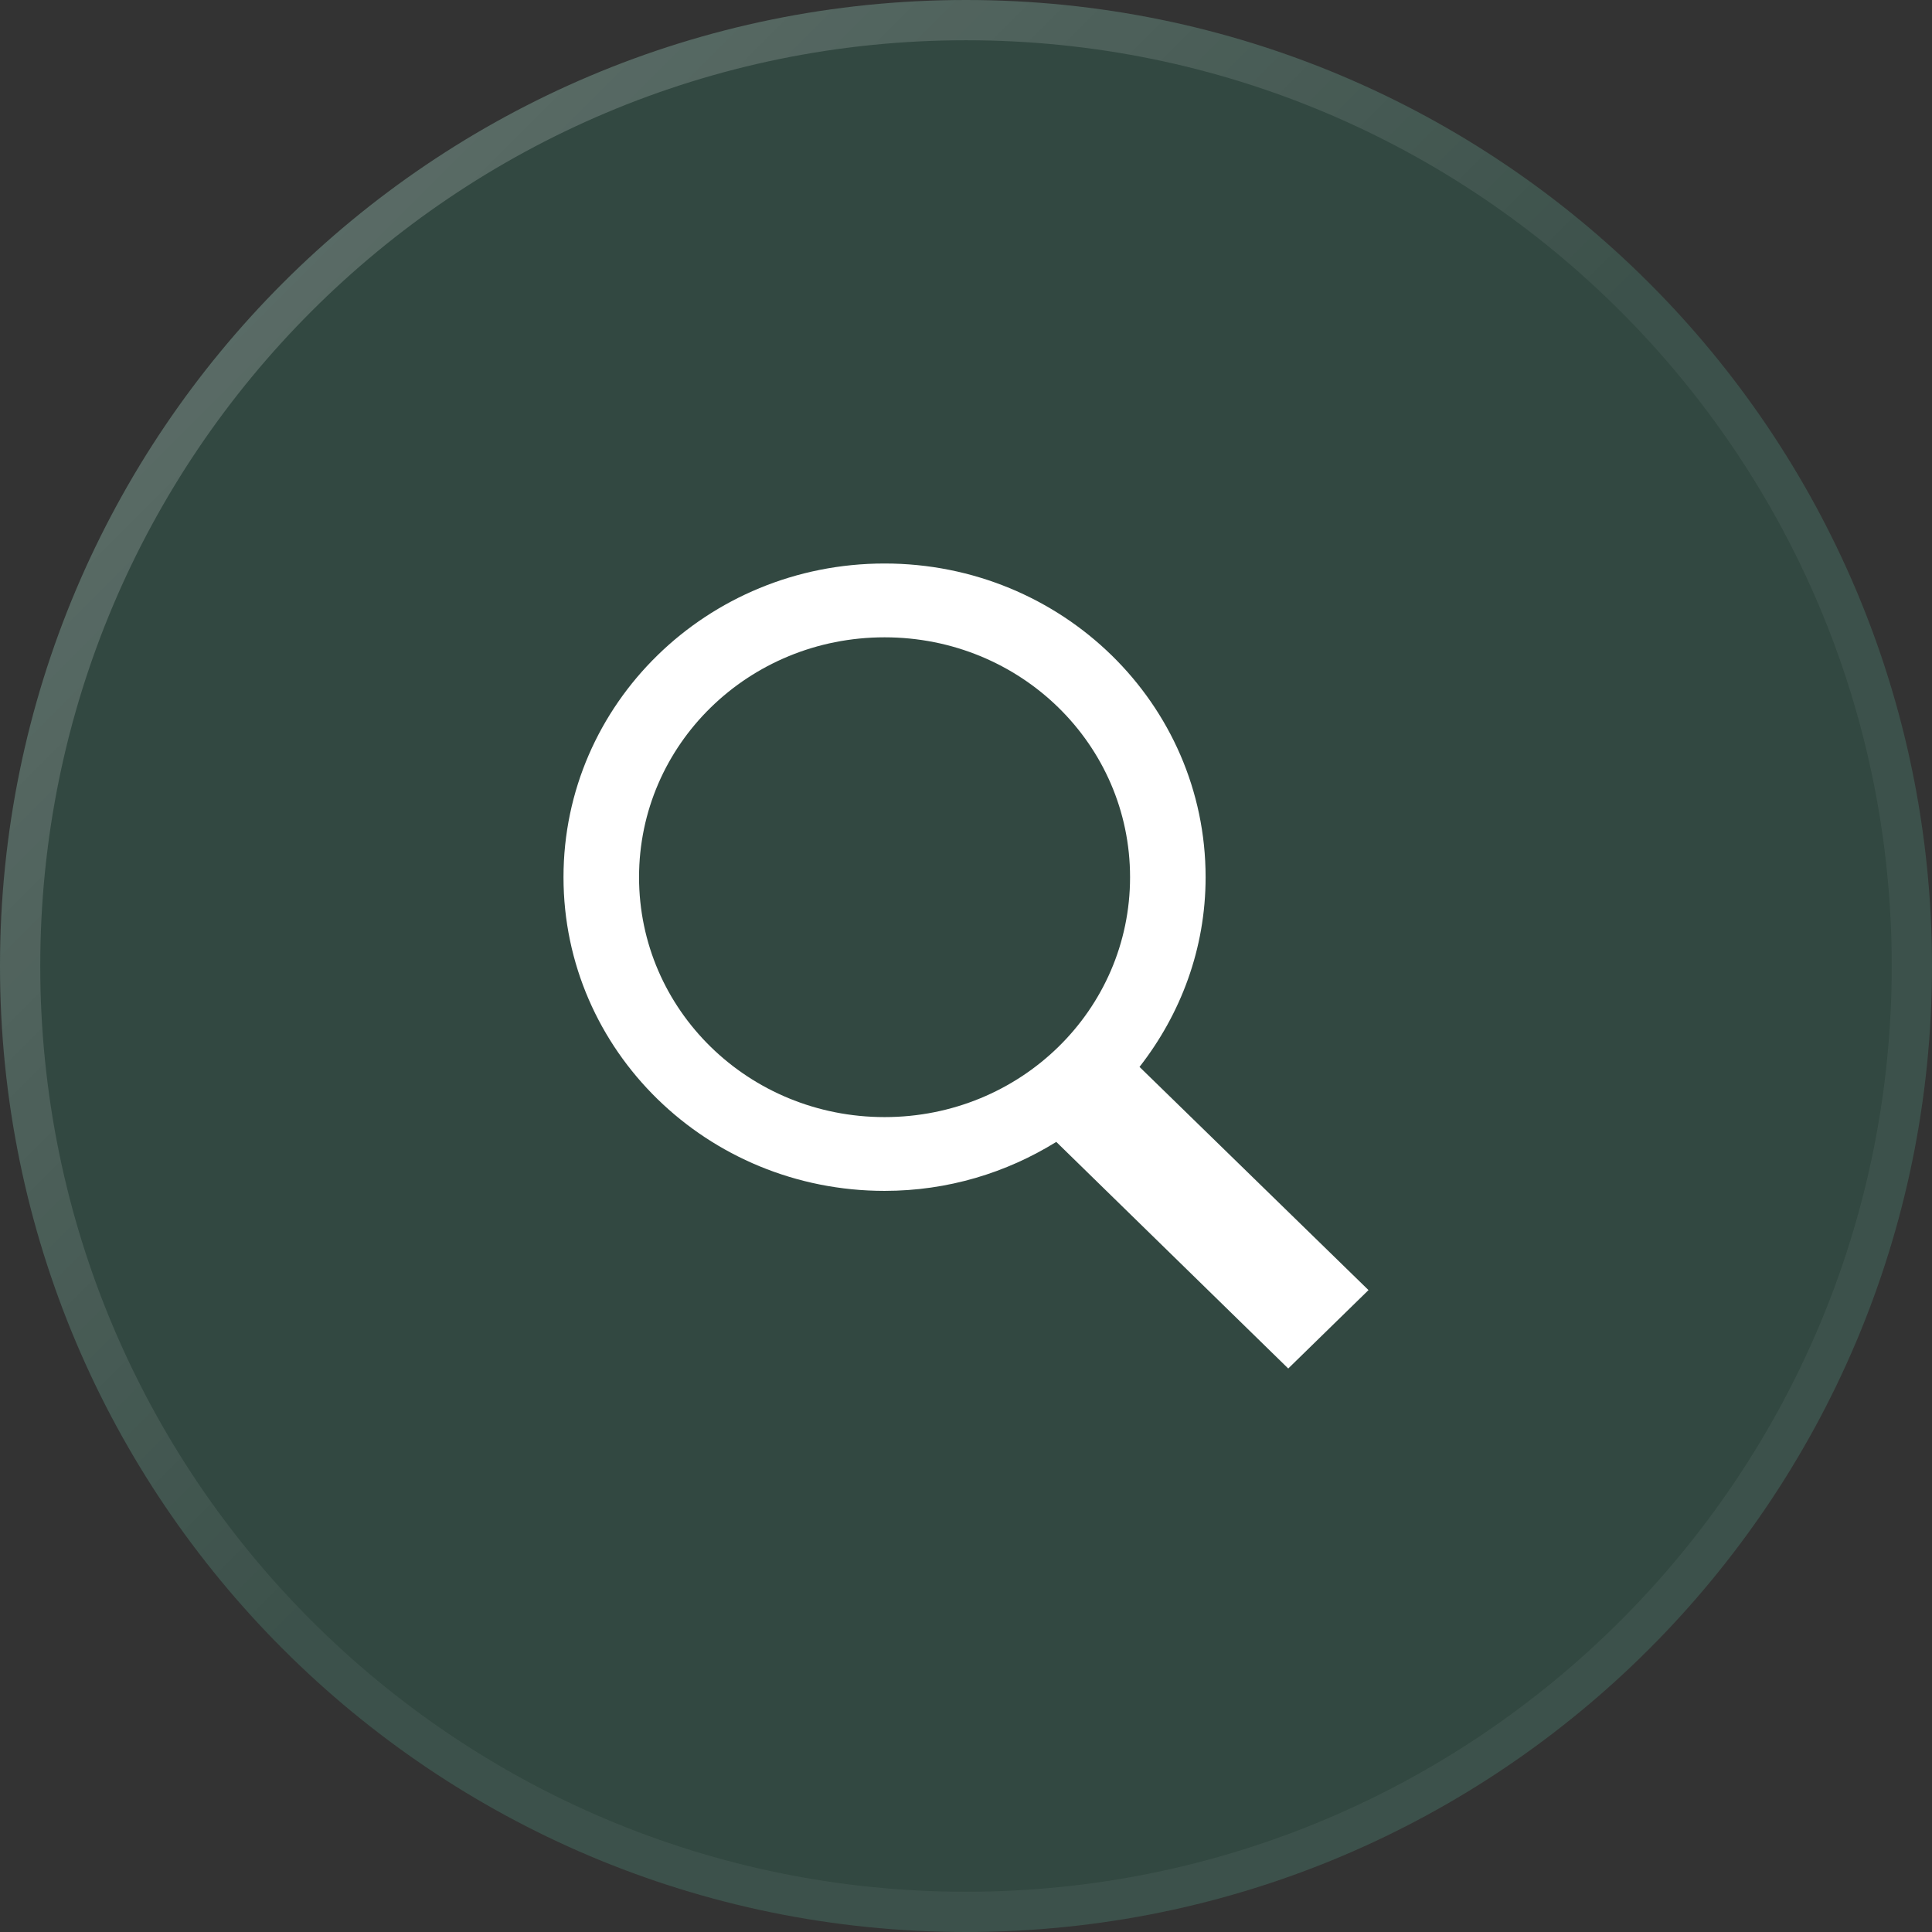 <?xml version="1.0" encoding="UTF-8"?> <svg xmlns="http://www.w3.org/2000/svg" width="48" height="48" viewBox="0 0 48 48" fill="none"><rect x="0" y="0" width="48" height="48" fill="#333333" stroke="none"/><g clip-path="url(#clip0_17_19)"><path d="M48 24C48 10.745 37.255 0 24 0C10.745 0 0 10.745 0 24C0 37.255 10.745 48 24 48C37.255 48 48 37.255 48 24Z" fill="#30765E" fill-opacity="0.32"></path><path d="M47.5 24C47.5 11.021 36.979 0.5 24 0.5C11.021 0.5 0.5 11.021 0.5 24C0.5 36.979 11.021 47.5 24 47.5C36.979 47.5 47.5 36.979 47.5 24Z" stroke="url(#paint0_linear_17_19)" stroke-opacity="0.5"></path><path d="M21.977 14C17.567 14 14 17.485 14 21.794C14 26.102 17.567 29.587 21.977 29.587C23.551 29.587 25.008 29.136 26.243 28.37L32.006 34L34 32.052L28.311 26.507C29.334 25.196 29.953 23.572 29.953 21.794C29.953 17.485 26.386 14 21.977 14ZM21.977 15.834C25.355 15.834 28.076 18.493 28.076 21.794C28.076 25.094 25.355 27.754 21.977 27.754C18.599 27.754 15.877 25.094 15.877 21.794C15.877 18.493 18.599 15.834 21.977 15.834Z" fill="white"></path></g><defs><linearGradient id="paint0_linear_17_19" x1="-0.15" y1="0.15" x2="23.85" y2="24.15" gradientUnits="userSpaceOnUse"><stop stop-color="white" stop-opacity="0.5"></stop><stop offset="1" stop-color="white" stop-opacity="0.1"></stop></linearGradient><clipPath id="clip0_17_19"><rect width="48" height="48" fill="white"></rect></clipPath></defs></svg> 